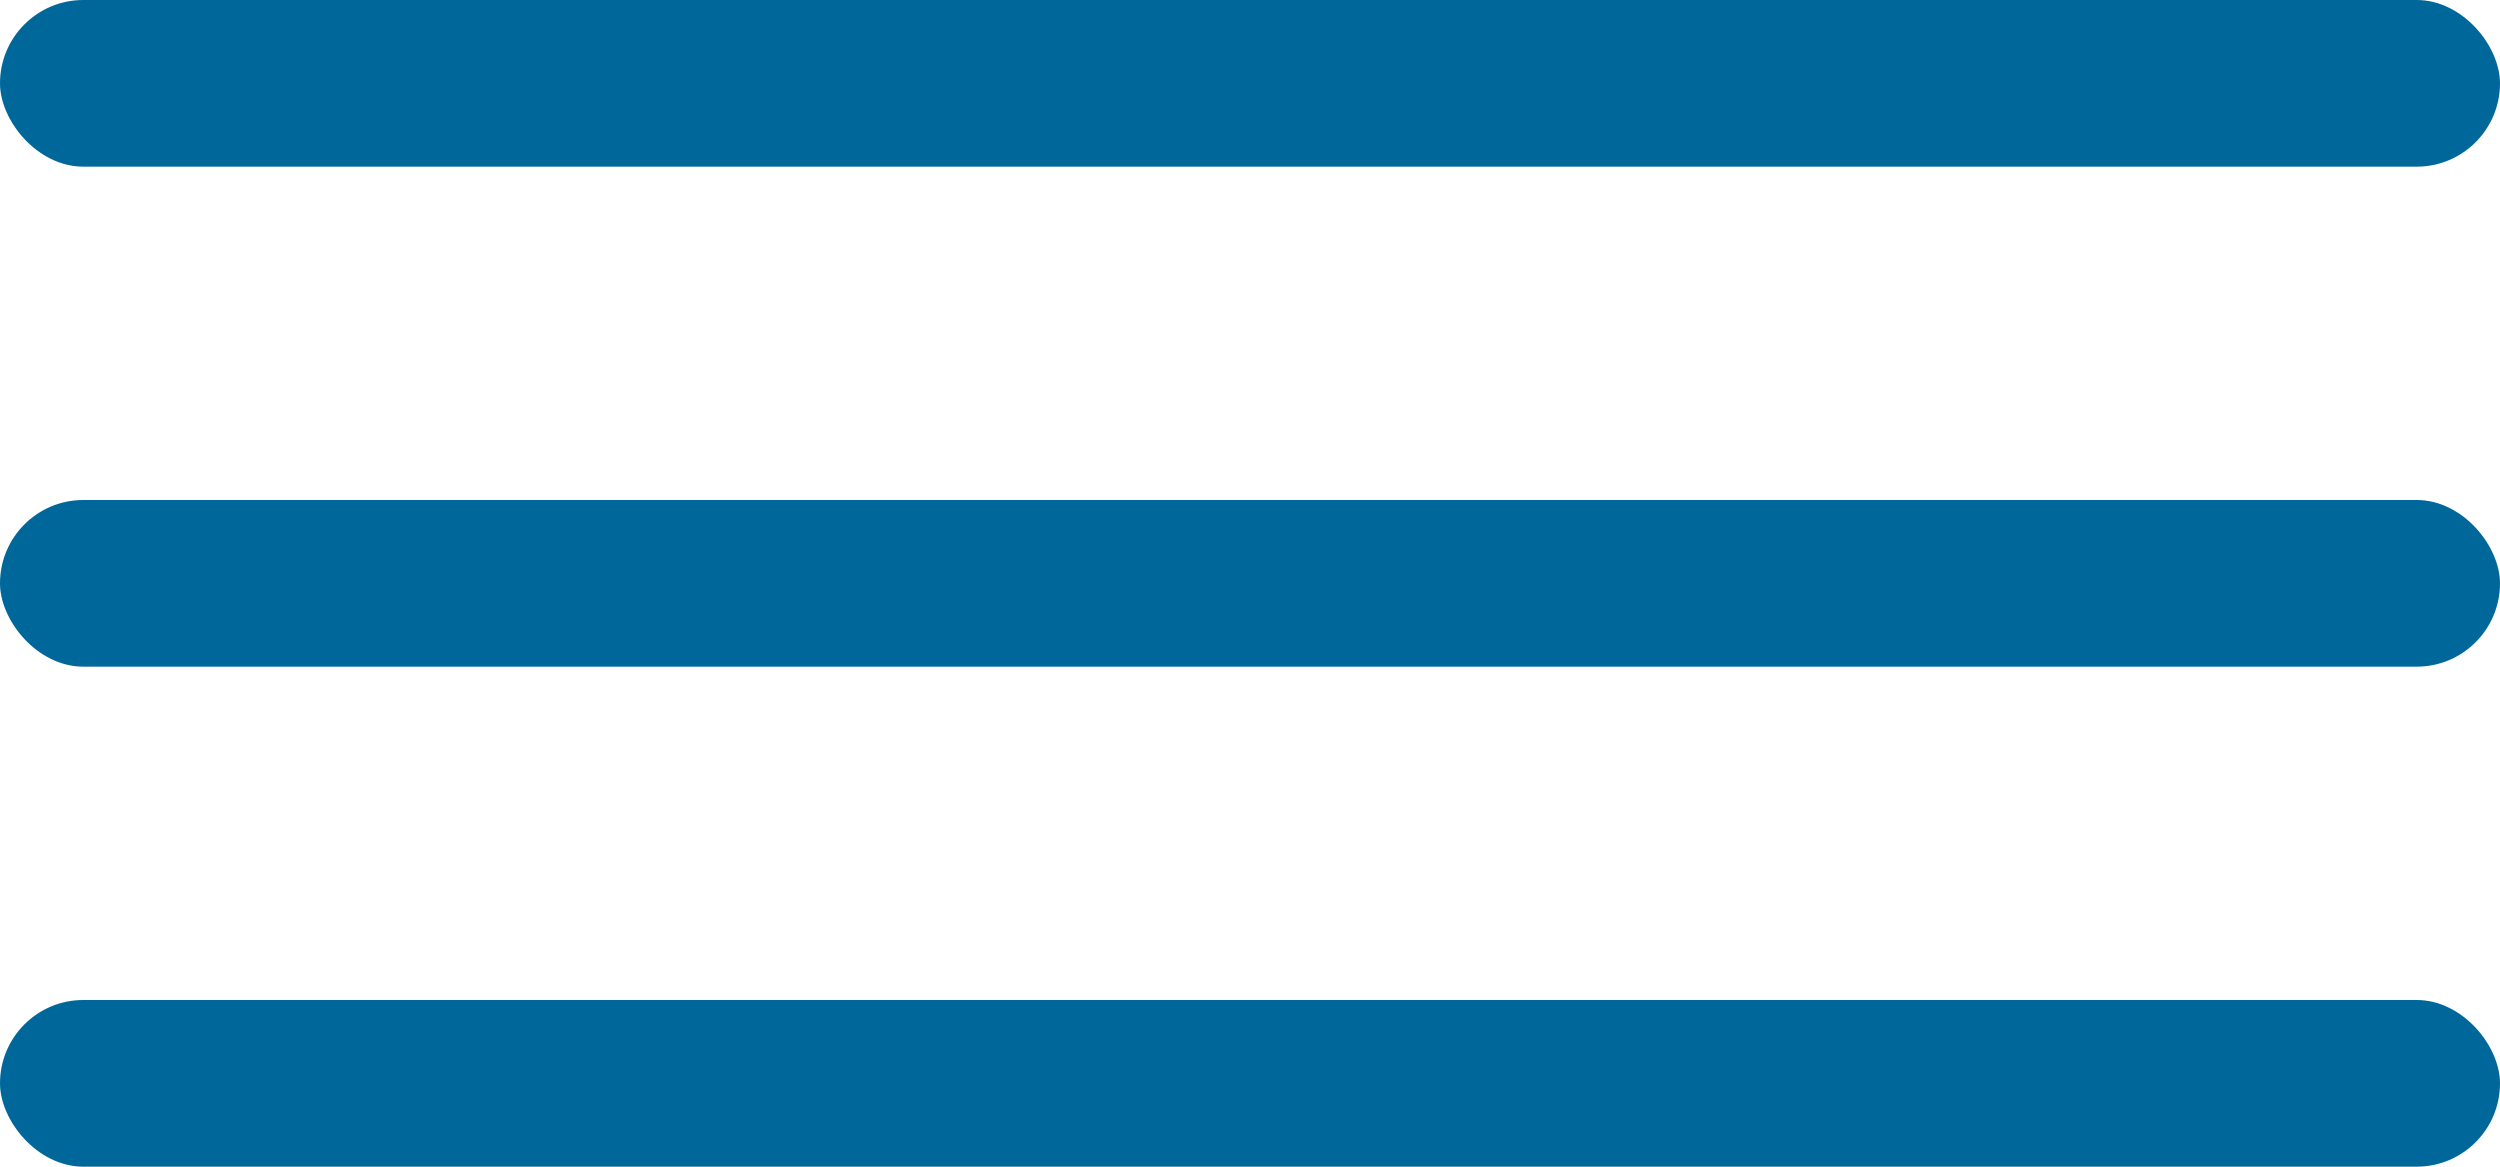 <?xml version="1.0" encoding="UTF-8"?> <svg xmlns="http://www.w3.org/2000/svg" width="30" height="14" viewBox="0 0 30 14" fill="none"> <rect width="30" height="2" rx="1" fill="#00679A"></rect> <rect y="6" width="30" height="2" rx="1" fill="#00679A"></rect> <rect y="12" width="30" height="2" rx="1" fill="#00679A"></rect> </svg> 